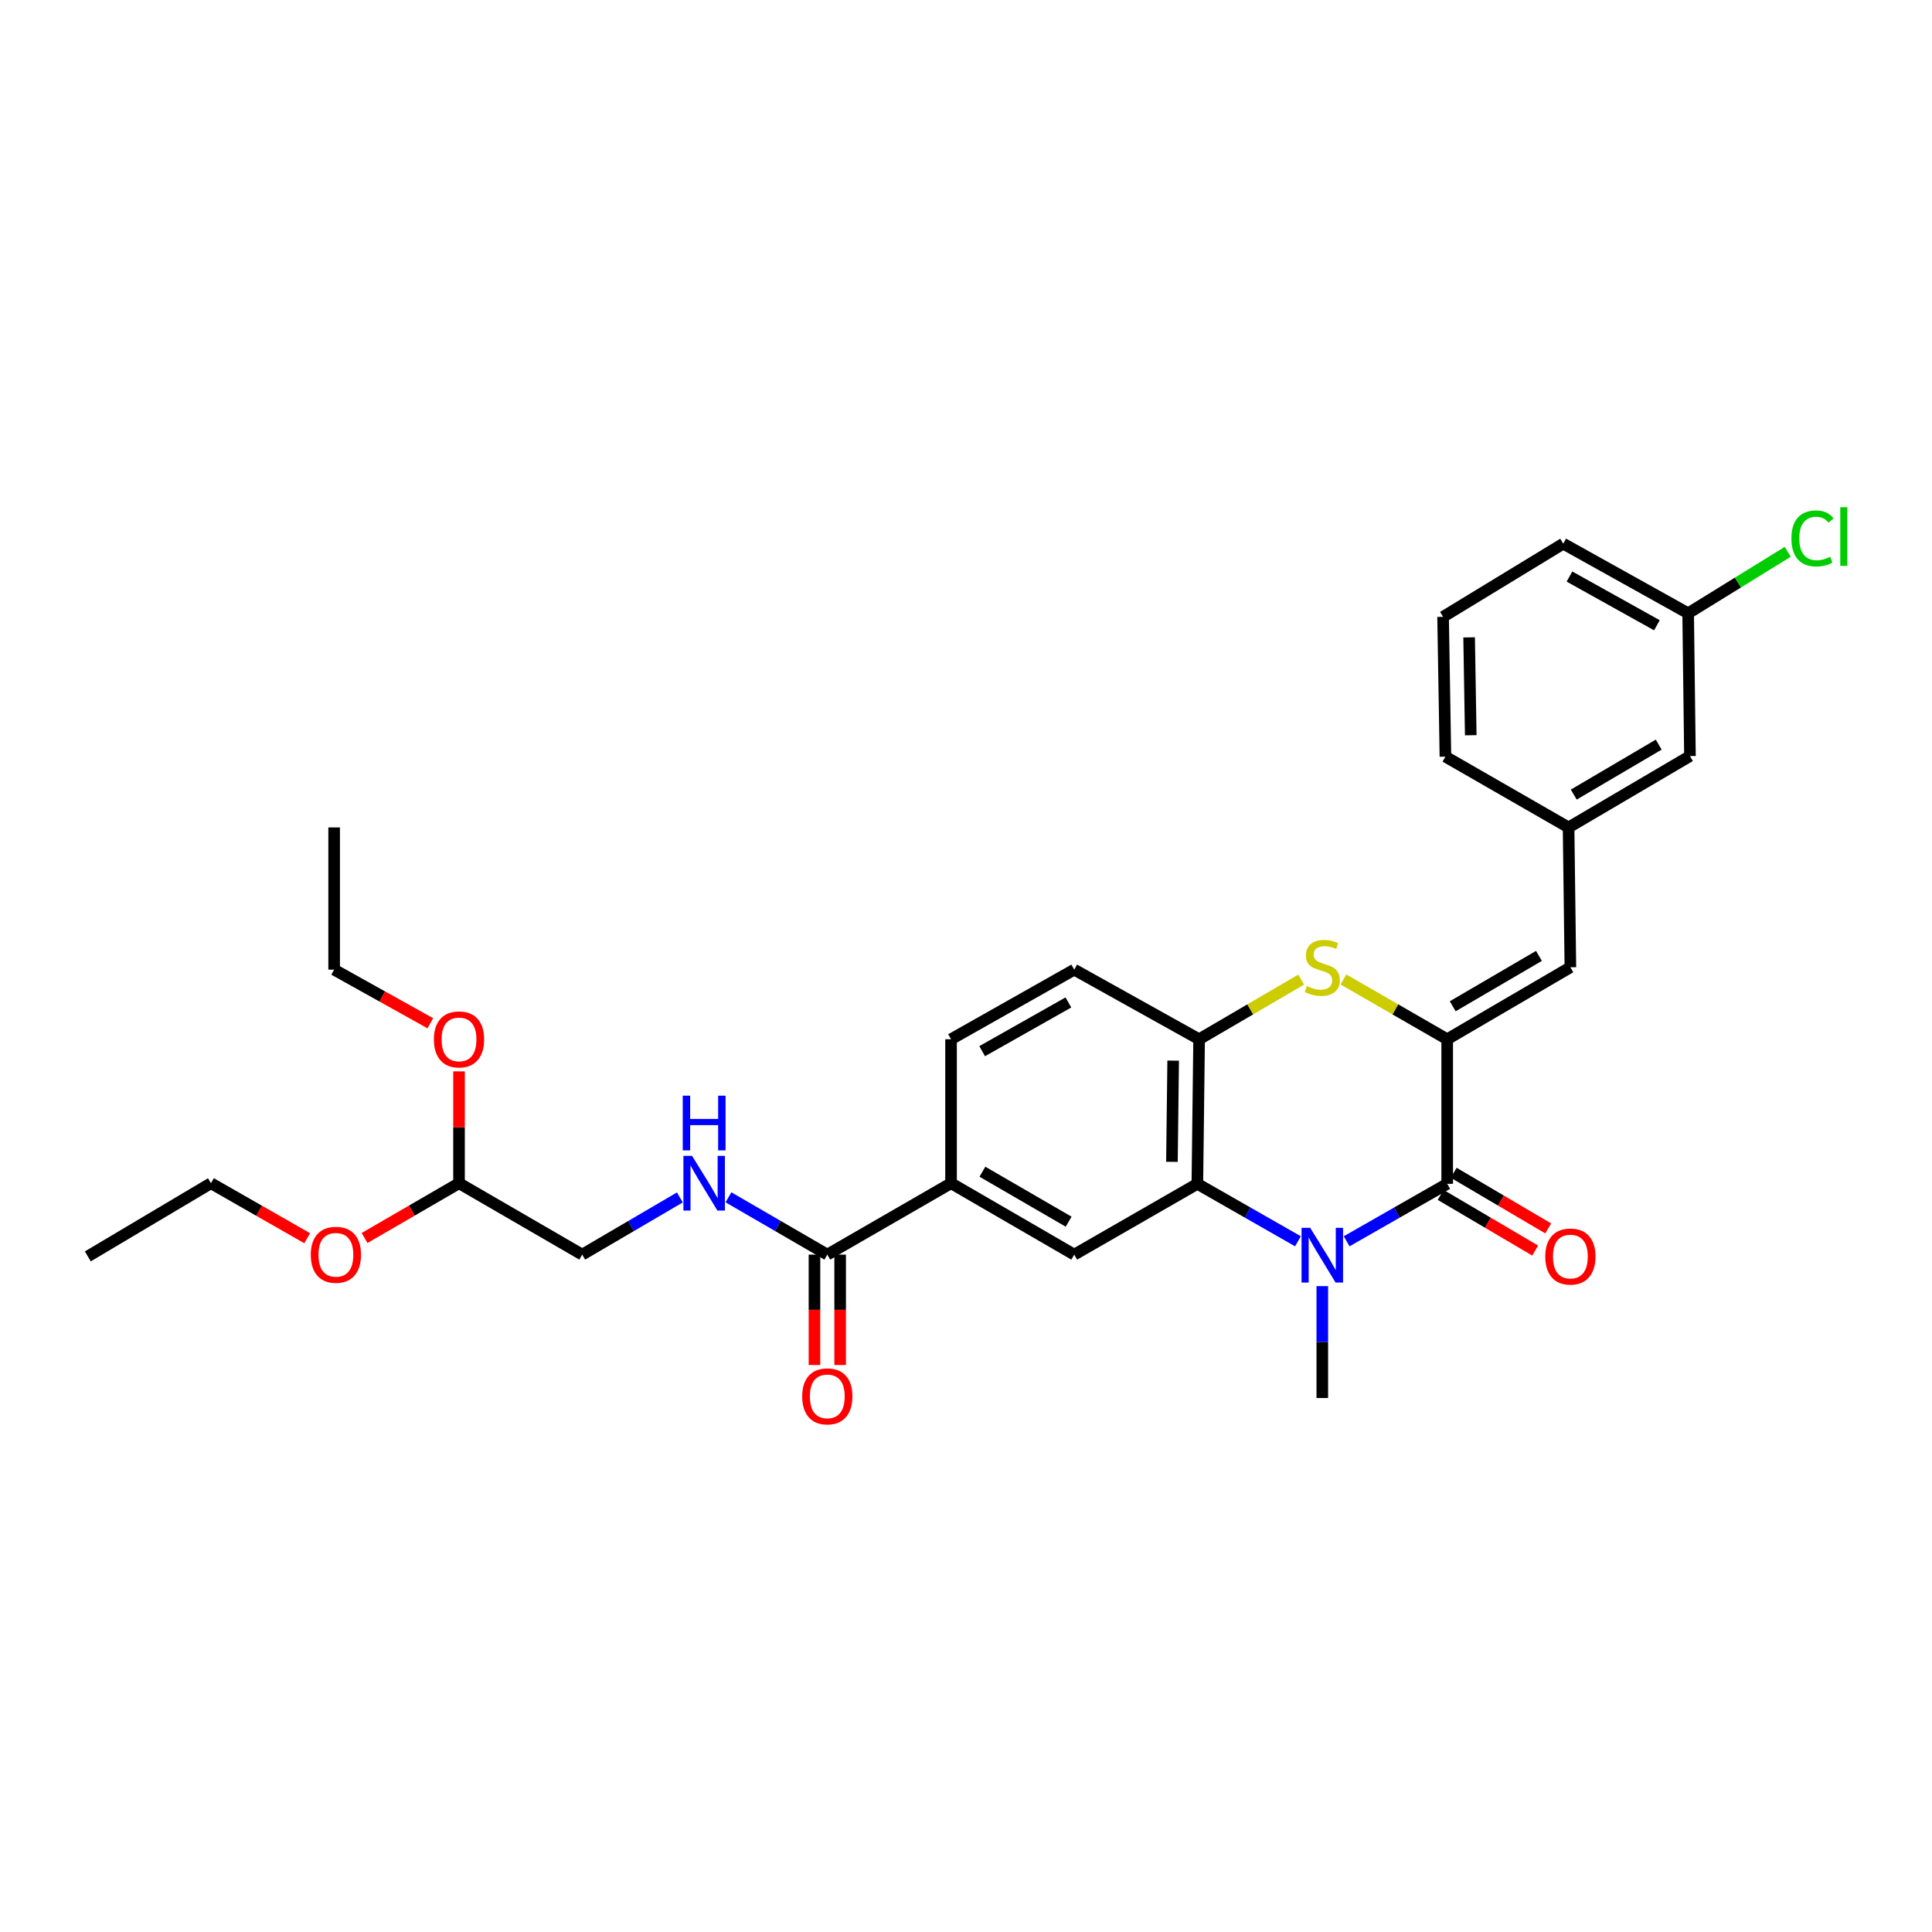 <?xml version='1.0' encoding='iso-8859-1'?>
<svg version='1.1' baseProfile='full'
              xmlns='http://www.w3.org/2000/svg'
                      xmlns:rdkit='http://www.rdkit.org/xml'
                      xmlns:xlink='http://www.w3.org/1999/xlink'
                  xml:space='preserve'
width='1000px' height='1000px' viewBox='0 0 1000 1000'>
<!-- END OF HEADER -->
<rect style='opacity:1.0;fill:#FFFFFF;stroke:none' width='1000' height='1000' x='0' y='0'> </rect>
<path class='bond-1' d='M 697.02,642.488 L 723.043,627.619' style='fill:none;fill-rule:evenodd;stroke:#0000FF;stroke-width:6px;stroke-linecap:butt;stroke-linejoin:miter;stroke-opacity:1' />
<path class='bond-1' d='M 723.043,627.619 L 749.065,612.749' style='fill:none;fill-rule:evenodd;stroke:#000000;stroke-width:6px;stroke-linecap:butt;stroke-linejoin:miter;stroke-opacity:1' />
<path class='bond-2' d='M 671.817,642.49 L 645.784,627.62' style='fill:none;fill-rule:evenodd;stroke:#0000FF;stroke-width:6px;stroke-linecap:butt;stroke-linejoin:miter;stroke-opacity:1' />
<path class='bond-2' d='M 645.784,627.62 L 619.751,612.749' style='fill:none;fill-rule:evenodd;stroke:#000000;stroke-width:6px;stroke-linecap:butt;stroke-linejoin:miter;stroke-opacity:1' />
<path class='bond-17' d='M 684.419,665.697 L 684.419,694.655' style='fill:none;fill-rule:evenodd;stroke:#0000FF;stroke-width:6px;stroke-linecap:butt;stroke-linejoin:miter;stroke-opacity:1' />
<path class='bond-17' d='M 684.419,694.655 L 684.419,723.612' style='fill:none;fill-rule:evenodd;stroke:#000000;stroke-width:6px;stroke-linecap:butt;stroke-linejoin:miter;stroke-opacity:1' />
<path class='bond-0' d='M 749.065,537.917 L 749.065,612.749' style='fill:none;fill-rule:evenodd;stroke:#000000;stroke-width:6px;stroke-linecap:butt;stroke-linejoin:miter;stroke-opacity:1' />
<path class='bond-5' d='M 749.065,537.917 L 812.825,500.66' style='fill:none;fill-rule:evenodd;stroke:#000000;stroke-width:6px;stroke-linecap:butt;stroke-linejoin:miter;stroke-opacity:1' />
<path class='bond-5' d='M 751.921,520.849 L 796.553,494.769' style='fill:none;fill-rule:evenodd;stroke:#000000;stroke-width:6px;stroke-linecap:butt;stroke-linejoin:miter;stroke-opacity:1' />
<path class='bond-30' d='M 749.065,537.917 L 722.215,522.443' style='fill:none;fill-rule:evenodd;stroke:#000000;stroke-width:6px;stroke-linecap:butt;stroke-linejoin:miter;stroke-opacity:1' />
<path class='bond-30' d='M 722.215,522.443 L 695.364,506.968' style='fill:none;fill-rule:evenodd;stroke:#CCCC00;stroke-width:6px;stroke-linecap:butt;stroke-linejoin:miter;stroke-opacity:1' />
<path class='bond-10' d='M 745.691,618.477 L 770.146,632.881' style='fill:none;fill-rule:evenodd;stroke:#000000;stroke-width:6px;stroke-linecap:butt;stroke-linejoin:miter;stroke-opacity:1' />
<path class='bond-10' d='M 770.146,632.881 L 794.601,647.284' style='fill:none;fill-rule:evenodd;stroke:#FF0000;stroke-width:6px;stroke-linecap:butt;stroke-linejoin:miter;stroke-opacity:1' />
<path class='bond-10' d='M 752.439,607.021 L 776.894,621.424' style='fill:none;fill-rule:evenodd;stroke:#000000;stroke-width:6px;stroke-linecap:butt;stroke-linejoin:miter;stroke-opacity:1' />
<path class='bond-10' d='M 776.894,621.424 L 801.349,635.828' style='fill:none;fill-rule:evenodd;stroke:#FF0000;stroke-width:6px;stroke-linecap:butt;stroke-linejoin:miter;stroke-opacity:1' />
<path class='bond-4' d='M 619.751,612.749 L 620.659,537.917' style='fill:none;fill-rule:evenodd;stroke:#000000;stroke-width:6px;stroke-linecap:butt;stroke-linejoin:miter;stroke-opacity:1' />
<path class='bond-4' d='M 606.592,601.363 L 607.228,548.981' style='fill:none;fill-rule:evenodd;stroke:#000000;stroke-width:6px;stroke-linecap:butt;stroke-linejoin:miter;stroke-opacity:1' />
<path class='bond-6' d='M 619.751,612.749 L 556.02,649.393' style='fill:none;fill-rule:evenodd;stroke:#000000;stroke-width:6px;stroke-linecap:butt;stroke-linejoin:miter;stroke-opacity:1' />
<path class='bond-3' d='M 673.493,507.044 L 647.076,522.481' style='fill:none;fill-rule:evenodd;stroke:#CCCC00;stroke-width:6px;stroke-linecap:butt;stroke-linejoin:miter;stroke-opacity:1' />
<path class='bond-3' d='M 647.076,522.481 L 620.659,537.917' style='fill:none;fill-rule:evenodd;stroke:#000000;stroke-width:6px;stroke-linecap:butt;stroke-linejoin:miter;stroke-opacity:1' />
<path class='bond-12' d='M 620.659,537.917 L 556.02,501.886' style='fill:none;fill-rule:evenodd;stroke:#000000;stroke-width:6px;stroke-linecap:butt;stroke-linejoin:miter;stroke-opacity:1' />
<path class='bond-11' d='M 812.825,500.66 L 811.894,428.28' style='fill:none;fill-rule:evenodd;stroke:#000000;stroke-width:6px;stroke-linecap:butt;stroke-linejoin:miter;stroke-opacity:1' />
<path class='bond-8' d='M 556.02,649.393 L 492.261,612.432' style='fill:none;fill-rule:evenodd;stroke:#000000;stroke-width:6px;stroke-linecap:butt;stroke-linejoin:miter;stroke-opacity:1' />
<path class='bond-8' d='M 553.124,632.346 L 508.493,606.473' style='fill:none;fill-rule:evenodd;stroke:#000000;stroke-width:6px;stroke-linecap:butt;stroke-linejoin:miter;stroke-opacity:1' />
<path class='bond-7' d='M 428.213,649.393 L 492.261,612.432' style='fill:none;fill-rule:evenodd;stroke:#000000;stroke-width:6px;stroke-linecap:butt;stroke-linejoin:miter;stroke-opacity:1' />
<path class='bond-9' d='M 428.213,649.393 L 402.631,634.56' style='fill:none;fill-rule:evenodd;stroke:#000000;stroke-width:6px;stroke-linecap:butt;stroke-linejoin:miter;stroke-opacity:1' />
<path class='bond-9' d='M 402.631,634.56 L 377.05,619.727' style='fill:none;fill-rule:evenodd;stroke:#0000FF;stroke-width:6px;stroke-linecap:butt;stroke-linejoin:miter;stroke-opacity:1' />
<path class='bond-13' d='M 421.565,649.393 L 421.565,677.958' style='fill:none;fill-rule:evenodd;stroke:#000000;stroke-width:6px;stroke-linecap:butt;stroke-linejoin:miter;stroke-opacity:1' />
<path class='bond-13' d='M 421.565,677.958 L 421.565,706.522' style='fill:none;fill-rule:evenodd;stroke:#FF0000;stroke-width:6px;stroke-linecap:butt;stroke-linejoin:miter;stroke-opacity:1' />
<path class='bond-13' d='M 434.861,649.393 L 434.861,677.958' style='fill:none;fill-rule:evenodd;stroke:#000000;stroke-width:6px;stroke-linecap:butt;stroke-linejoin:miter;stroke-opacity:1' />
<path class='bond-13' d='M 434.861,677.958 L 434.861,706.522' style='fill:none;fill-rule:evenodd;stroke:#FF0000;stroke-width:6px;stroke-linecap:butt;stroke-linejoin:miter;stroke-opacity:1' />
<path class='bond-14' d='M 492.261,612.432 L 492.261,537.917' style='fill:none;fill-rule:evenodd;stroke:#000000;stroke-width:6px;stroke-linecap:butt;stroke-linejoin:miter;stroke-opacity:1' />
<path class='bond-16' d='M 351.899,619.792 L 326.625,634.593' style='fill:none;fill-rule:evenodd;stroke:#0000FF;stroke-width:6px;stroke-linecap:butt;stroke-linejoin:miter;stroke-opacity:1' />
<path class='bond-16' d='M 326.625,634.593 L 301.351,649.393' style='fill:none;fill-rule:evenodd;stroke:#000000;stroke-width:6px;stroke-linecap:butt;stroke-linejoin:miter;stroke-opacity:1' />
<path class='bond-18' d='M 811.894,428.28 L 874.716,391.333' style='fill:none;fill-rule:evenodd;stroke:#000000;stroke-width:6px;stroke-linecap:butt;stroke-linejoin:miter;stroke-opacity:1' />
<path class='bond-18' d='M 814.577,411.278 L 858.552,385.415' style='fill:none;fill-rule:evenodd;stroke:#000000;stroke-width:6px;stroke-linecap:butt;stroke-linejoin:miter;stroke-opacity:1' />
<path class='bond-24' d='M 811.894,428.28 L 748.149,391.636' style='fill:none;fill-rule:evenodd;stroke:#000000;stroke-width:6px;stroke-linecap:butt;stroke-linejoin:miter;stroke-opacity:1' />
<path class='bond-31' d='M 556.02,501.886 L 492.261,537.917' style='fill:none;fill-rule:evenodd;stroke:#000000;stroke-width:6px;stroke-linecap:butt;stroke-linejoin:miter;stroke-opacity:1' />
<path class='bond-31' d='M 552.998,518.866 L 508.366,544.088' style='fill:none;fill-rule:evenodd;stroke:#000000;stroke-width:6px;stroke-linecap:butt;stroke-linejoin:miter;stroke-opacity:1' />
<path class='bond-15' d='M 237.591,612.432 L 301.351,649.393' style='fill:none;fill-rule:evenodd;stroke:#000000;stroke-width:6px;stroke-linecap:butt;stroke-linejoin:miter;stroke-opacity:1' />
<path class='bond-21' d='M 237.591,612.432 L 213.147,626.609' style='fill:none;fill-rule:evenodd;stroke:#000000;stroke-width:6px;stroke-linecap:butt;stroke-linejoin:miter;stroke-opacity:1' />
<path class='bond-21' d='M 213.147,626.609 L 188.702,640.785' style='fill:none;fill-rule:evenodd;stroke:#FF0000;stroke-width:6px;stroke-linecap:butt;stroke-linejoin:miter;stroke-opacity:1' />
<path class='bond-22' d='M 237.591,612.432 L 237.591,583.486' style='fill:none;fill-rule:evenodd;stroke:#000000;stroke-width:6px;stroke-linecap:butt;stroke-linejoin:miter;stroke-opacity:1' />
<path class='bond-22' d='M 237.591,583.486 L 237.591,554.54' style='fill:none;fill-rule:evenodd;stroke:#FF0000;stroke-width:6px;stroke-linecap:butt;stroke-linejoin:miter;stroke-opacity:1' />
<path class='bond-19' d='M 874.716,391.333 L 873.785,317.432' style='fill:none;fill-rule:evenodd;stroke:#000000;stroke-width:6px;stroke-linecap:butt;stroke-linejoin:miter;stroke-opacity:1' />
<path class='bond-20' d='M 873.785,317.432 L 899.562,301.523' style='fill:none;fill-rule:evenodd;stroke:#000000;stroke-width:6px;stroke-linecap:butt;stroke-linejoin:miter;stroke-opacity:1' />
<path class='bond-20' d='M 899.562,301.523 L 925.34,285.614' style='fill:none;fill-rule:evenodd;stroke:#00CC00;stroke-width:6px;stroke-linecap:butt;stroke-linejoin:miter;stroke-opacity:1' />
<path class='bond-32' d='M 873.785,317.432 L 809.132,281.401' style='fill:none;fill-rule:evenodd;stroke:#000000;stroke-width:6px;stroke-linecap:butt;stroke-linejoin:miter;stroke-opacity:1' />
<path class='bond-32' d='M 857.615,323.641 L 812.357,298.419' style='fill:none;fill-rule:evenodd;stroke:#000000;stroke-width:6px;stroke-linecap:butt;stroke-linejoin:miter;stroke-opacity:1' />
<path class='bond-27' d='M 158.998,640.9 L 134.091,626.666' style='fill:none;fill-rule:evenodd;stroke:#FF0000;stroke-width:6px;stroke-linecap:butt;stroke-linejoin:miter;stroke-opacity:1' />
<path class='bond-27' d='M 134.091,626.666 L 109.185,612.432' style='fill:none;fill-rule:evenodd;stroke:#000000;stroke-width:6px;stroke-linecap:butt;stroke-linejoin:miter;stroke-opacity:1' />
<path class='bond-26' d='M 222.741,529.639 L 197.846,515.763' style='fill:none;fill-rule:evenodd;stroke:#FF0000;stroke-width:6px;stroke-linecap:butt;stroke-linejoin:miter;stroke-opacity:1' />
<path class='bond-26' d='M 197.846,515.763 L 172.952,501.886' style='fill:none;fill-rule:evenodd;stroke:#000000;stroke-width:6px;stroke-linecap:butt;stroke-linejoin:miter;stroke-opacity:1' />
<path class='bond-23' d='M 746.938,319.271 L 748.149,391.636' style='fill:none;fill-rule:evenodd;stroke:#000000;stroke-width:6px;stroke-linecap:butt;stroke-linejoin:miter;stroke-opacity:1' />
<path class='bond-23' d='M 760.413,329.903 L 761.261,380.559' style='fill:none;fill-rule:evenodd;stroke:#000000;stroke-width:6px;stroke-linecap:butt;stroke-linejoin:miter;stroke-opacity:1' />
<path class='bond-25' d='M 746.938,319.271 L 809.132,281.401' style='fill:none;fill-rule:evenodd;stroke:#000000;stroke-width:6px;stroke-linecap:butt;stroke-linejoin:miter;stroke-opacity:1' />
<path class='bond-28' d='M 172.952,501.886 L 172.952,428.28' style='fill:none;fill-rule:evenodd;stroke:#000000;stroke-width:6px;stroke-linecap:butt;stroke-linejoin:miter;stroke-opacity:1' />
<path class='bond-29' d='M 109.185,612.432 L 45.455,650.302' style='fill:none;fill-rule:evenodd;stroke:#000000;stroke-width:6px;stroke-linecap:butt;stroke-linejoin:miter;stroke-opacity:1' />
<path  class='atom-0' d='M 678.159 635.529
L 687.439 650.529
Q 688.359 652.009, 689.839 654.689
Q 691.319 657.369, 691.399 657.529
L 691.399 635.529
L 695.159 635.529
L 695.159 663.849
L 691.279 663.849
L 681.319 647.449
Q 680.159 645.529, 678.919 643.329
Q 677.719 641.129, 677.359 640.449
L 677.359 663.849
L 673.679 663.849
L 673.679 635.529
L 678.159 635.529
' fill='#0000FF'/>
<path  class='atom-4' d='M 676.419 510.38
Q 676.739 510.5, 678.059 511.06
Q 679.379 511.62, 680.819 511.98
Q 682.299 512.3, 683.739 512.3
Q 686.419 512.3, 687.979 511.02
Q 689.539 509.7, 689.539 507.42
Q 689.539 505.86, 688.739 504.9
Q 687.979 503.94, 686.779 503.42
Q 685.579 502.9, 683.579 502.3
Q 681.059 501.54, 679.539 500.82
Q 678.059 500.1, 676.979 498.58
Q 675.939 497.06, 675.939 494.5
Q 675.939 490.94, 678.339 488.74
Q 680.779 486.54, 685.579 486.54
Q 688.859 486.54, 692.579 488.1
L 691.659 491.18
Q 688.259 489.78, 685.699 489.78
Q 682.939 489.78, 681.419 490.94
Q 679.899 492.06, 679.939 494.02
Q 679.939 495.54, 680.699 496.46
Q 681.499 497.38, 682.619 497.9
Q 683.779 498.42, 685.699 499.02
Q 688.259 499.82, 689.779 500.62
Q 691.299 501.42, 692.379 503.06
Q 693.499 504.66, 693.499 507.42
Q 693.499 511.34, 690.859 513.46
Q 688.259 515.54, 683.899 515.54
Q 681.379 515.54, 679.459 514.98
Q 677.579 514.46, 675.339 513.54
L 676.419 510.38
' fill='#CCCC00'/>
<path  class='atom-10' d='M 358.208 598.272
L 367.488 613.272
Q 368.408 614.752, 369.888 617.432
Q 371.368 620.112, 371.448 620.272
L 371.448 598.272
L 375.208 598.272
L 375.208 626.592
L 371.328 626.592
L 361.368 610.192
Q 360.208 608.272, 358.968 606.072
Q 357.768 603.872, 357.408 603.192
L 357.408 626.592
L 353.728 626.592
L 353.728 598.272
L 358.208 598.272
' fill='#0000FF'/>
<path  class='atom-10' d='M 353.388 567.12
L 357.228 567.12
L 357.228 579.16
L 371.708 579.16
L 371.708 567.12
L 375.548 567.12
L 375.548 595.44
L 371.708 595.44
L 371.708 582.36
L 357.228 582.36
L 357.228 595.44
L 353.388 595.44
L 353.388 567.12
' fill='#0000FF'/>
<path  class='atom-11' d='M 799.825 650.382
Q 799.825 643.582, 803.185 639.782
Q 806.545 635.982, 812.825 635.982
Q 819.105 635.982, 822.465 639.782
Q 825.825 643.582, 825.825 650.382
Q 825.825 657.262, 822.425 661.182
Q 819.025 665.062, 812.825 665.062
Q 806.585 665.062, 803.185 661.182
Q 799.825 657.302, 799.825 650.382
M 812.825 661.862
Q 817.145 661.862, 819.465 658.982
Q 821.825 656.062, 821.825 650.382
Q 821.825 644.822, 819.465 642.022
Q 817.145 639.182, 812.825 639.182
Q 808.505 639.182, 806.145 641.982
Q 803.825 644.782, 803.825 650.382
Q 803.825 656.102, 806.145 658.982
Q 808.505 661.862, 812.825 661.862
' fill='#FF0000'/>
<path  class='atom-14' d='M 415.213 722.754
Q 415.213 715.954, 418.573 712.154
Q 421.933 708.354, 428.213 708.354
Q 434.493 708.354, 437.853 712.154
Q 441.213 715.954, 441.213 722.754
Q 441.213 729.634, 437.813 733.554
Q 434.413 737.434, 428.213 737.434
Q 421.973 737.434, 418.573 733.554
Q 415.213 729.674, 415.213 722.754
M 428.213 734.234
Q 432.533 734.234, 434.853 731.354
Q 437.213 728.434, 437.213 722.754
Q 437.213 717.194, 434.853 714.394
Q 432.533 711.554, 428.213 711.554
Q 423.893 711.554, 421.533 714.354
Q 419.213 717.154, 419.213 722.754
Q 419.213 728.474, 421.533 731.354
Q 423.893 734.234, 428.213 734.234
' fill='#FF0000'/>
<path  class='atom-21' d='M 927.231 278.687
Q 927.231 271.647, 930.511 267.967
Q 933.831 264.247, 940.111 264.247
Q 945.951 264.247, 949.071 268.367
L 946.431 270.527
Q 944.151 267.527, 940.111 267.527
Q 935.831 267.527, 933.551 270.407
Q 931.311 273.247, 931.311 278.687
Q 931.311 284.287, 933.631 287.167
Q 935.991 290.047, 940.551 290.047
Q 943.671 290.047, 947.311 288.167
L 948.431 291.167
Q 946.951 292.127, 944.711 292.687
Q 942.471 293.247, 939.991 293.247
Q 933.831 293.247, 930.511 289.487
Q 927.231 285.727, 927.231 278.687
' fill='#00CC00'/>
<path  class='atom-21' d='M 952.511 262.527
L 956.191 262.527
L 956.191 292.887
L 952.511 292.887
L 952.511 262.527
' fill='#00CC00'/>
<path  class='atom-22' d='M 160.86 649.473
Q 160.86 642.673, 164.22 638.873
Q 167.58 635.073, 173.86 635.073
Q 180.14 635.073, 183.5 638.873
Q 186.86 642.673, 186.86 649.473
Q 186.86 656.353, 183.46 660.273
Q 180.06 664.153, 173.86 664.153
Q 167.62 664.153, 164.22 660.273
Q 160.86 656.393, 160.86 649.473
M 173.86 660.953
Q 178.18 660.953, 180.5 658.073
Q 182.86 655.153, 182.86 649.473
Q 182.86 643.913, 180.5 641.113
Q 178.18 638.273, 173.86 638.273
Q 169.54 638.273, 167.18 641.073
Q 164.86 643.873, 164.86 649.473
Q 164.86 655.193, 167.18 658.073
Q 169.54 660.953, 173.86 660.953
' fill='#FF0000'/>
<path  class='atom-23' d='M 224.591 537.997
Q 224.591 531.197, 227.951 527.397
Q 231.311 523.597, 237.591 523.597
Q 243.871 523.597, 247.231 527.397
Q 250.591 531.197, 250.591 537.997
Q 250.591 544.877, 247.191 548.797
Q 243.791 552.677, 237.591 552.677
Q 231.351 552.677, 227.951 548.797
Q 224.591 544.917, 224.591 537.997
M 237.591 549.477
Q 241.911 549.477, 244.231 546.597
Q 246.591 543.677, 246.591 537.997
Q 246.591 532.437, 244.231 529.637
Q 241.911 526.797, 237.591 526.797
Q 233.271 526.797, 230.911 529.597
Q 228.591 532.397, 228.591 537.997
Q 228.591 543.717, 230.911 546.597
Q 233.271 549.477, 237.591 549.477
' fill='#FF0000'/>
</svg>

